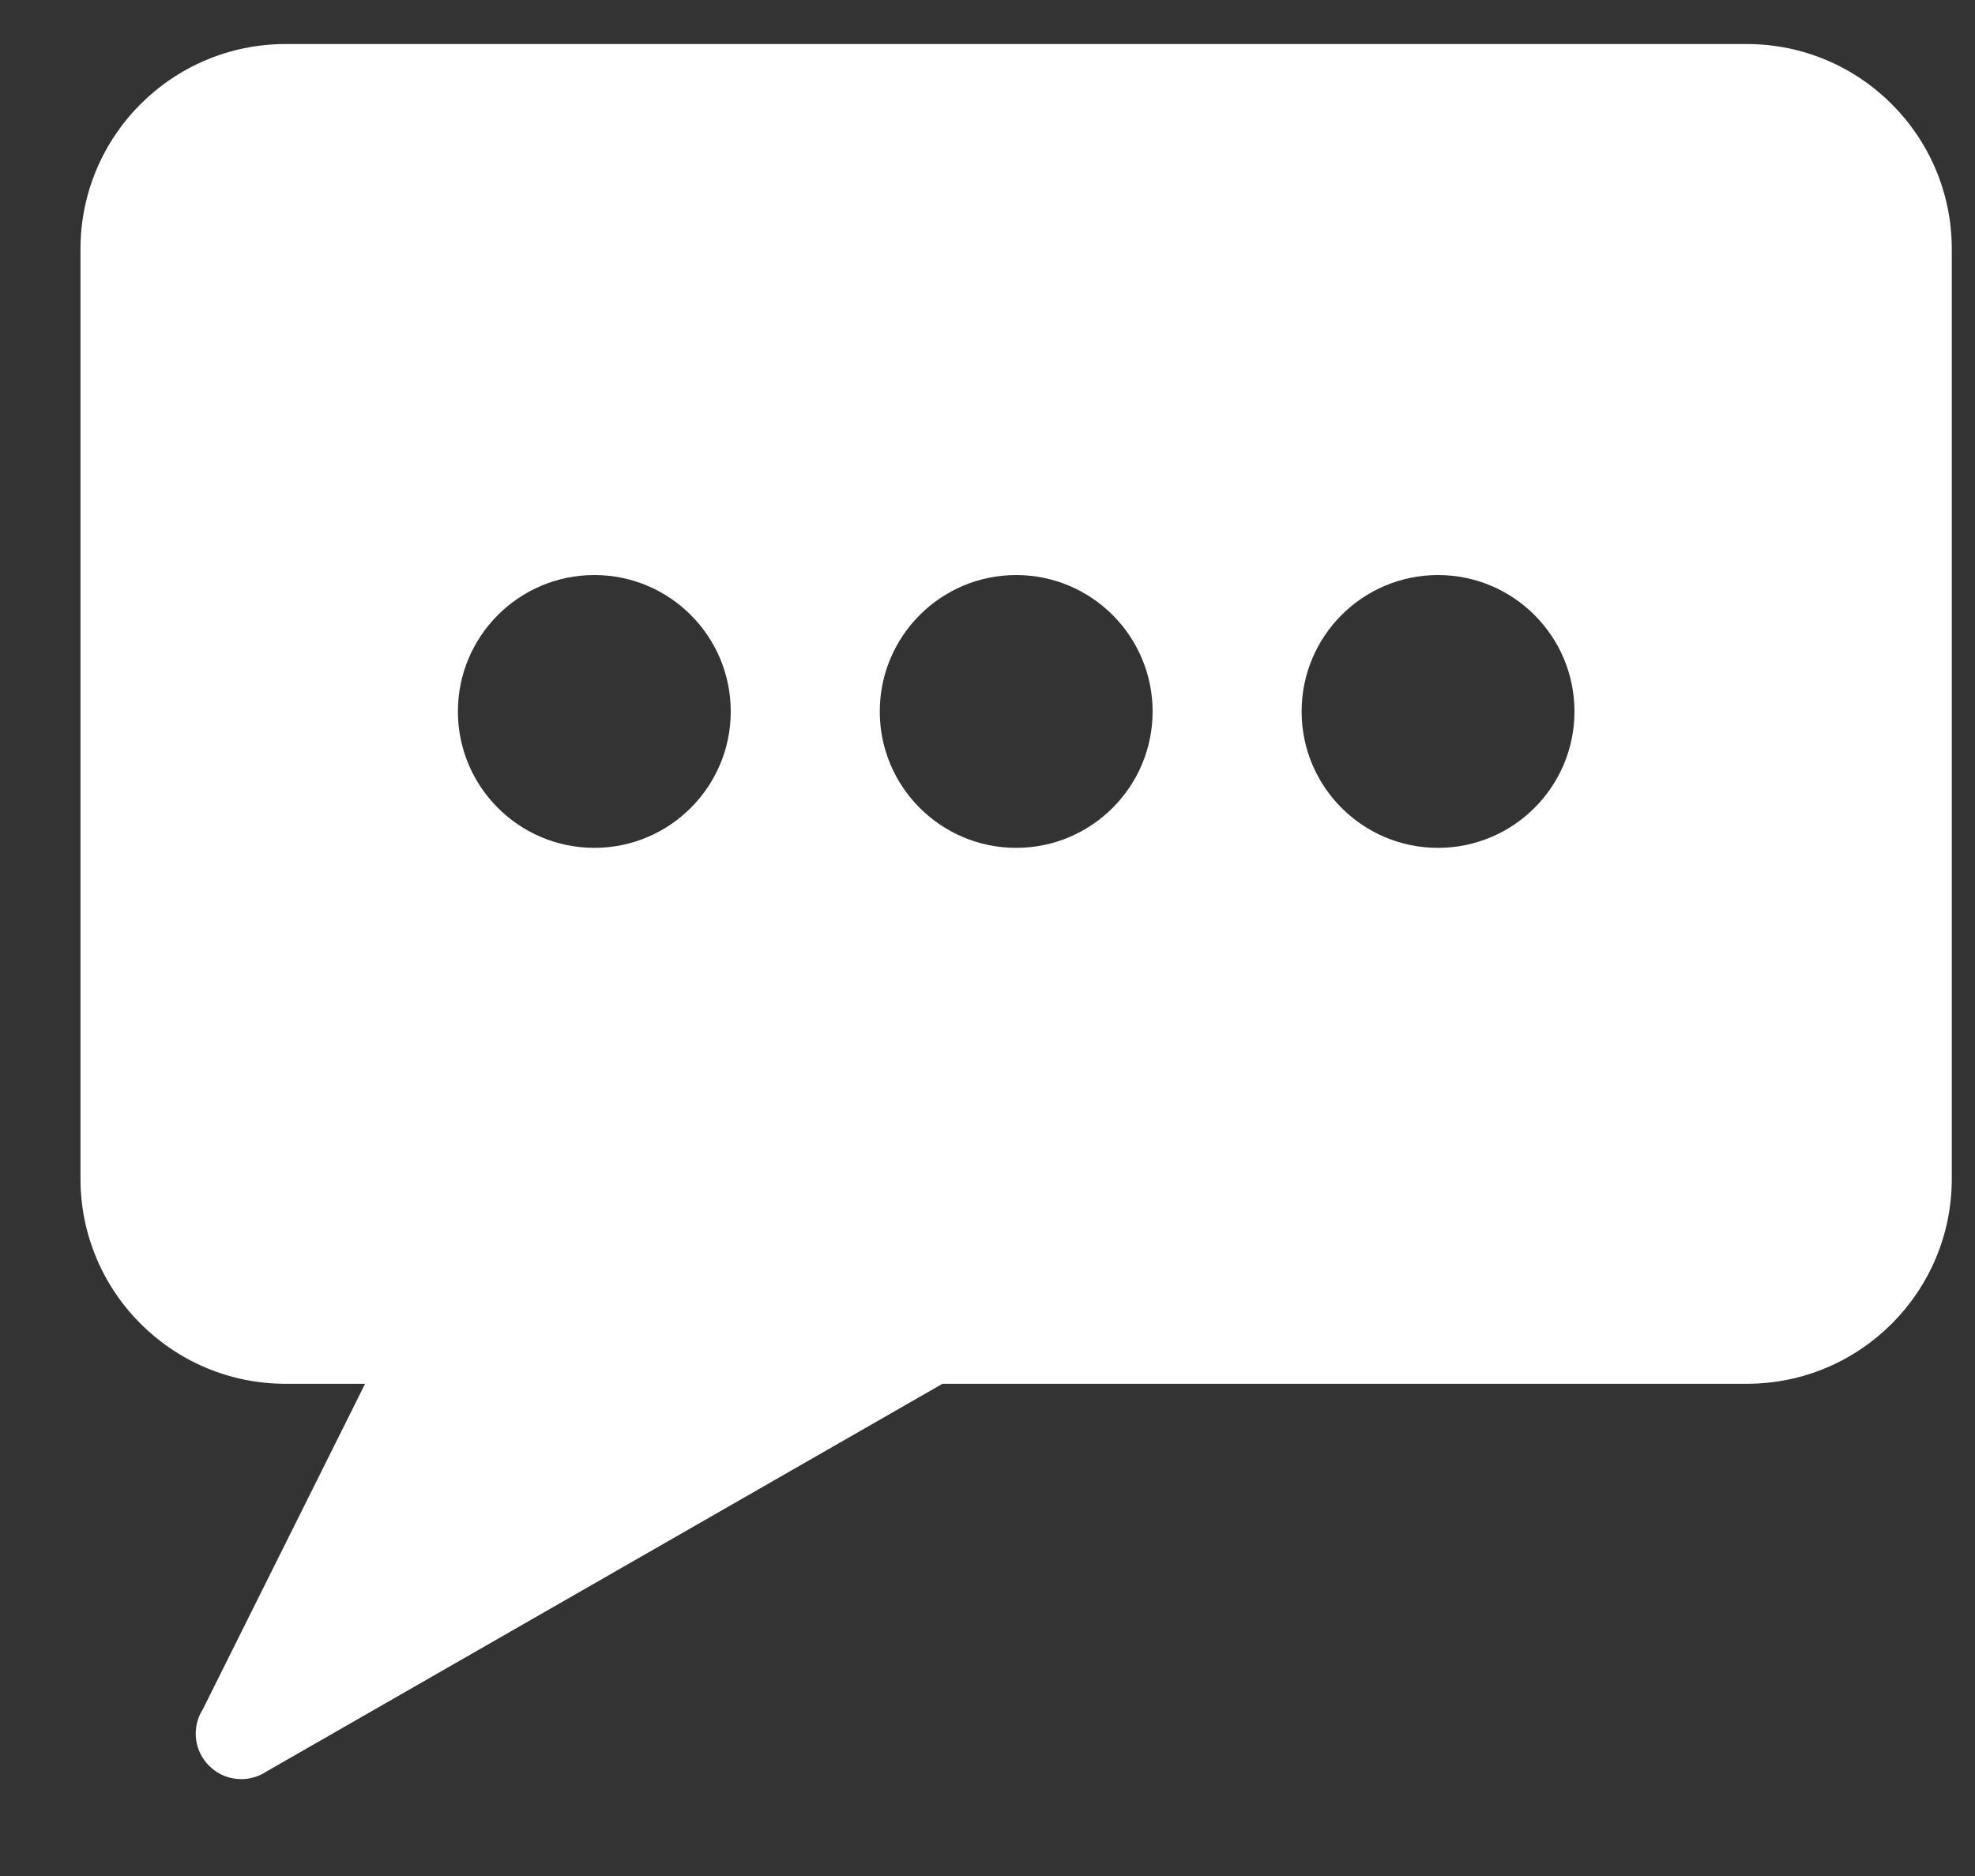 <svg width="20" height="19" viewBox="0 0 20 19" fill="none" xmlns="http://www.w3.org/2000/svg">
<rect x="0" y="0" width="20" height="19" fill="#333333" stroke="none"/>
<path d="M17.688 0.446H2.893C1.745 0.446 0.815 1.376 0.815 2.523V11.938C0.815 13.085 1.745 14.015 2.893 14.015H3.697L2.054 17.311C1.937 17.495 1.965 17.736 2.121 17.887C2.21 17.975 2.326 18.019 2.443 18.019C2.531 18.019 2.621 17.993 2.7 17.941L9.544 14.015H17.688C18.836 14.015 19.765 13.085 19.765 11.938V2.523C19.765 1.376 18.836 0.446 17.688 0.446ZM6.019 8.587C5.256 8.587 4.637 7.968 4.637 7.206C4.637 6.443 5.256 5.824 6.019 5.824C6.782 5.824 7.4 6.443 7.4 7.206C7.4 7.968 6.781 8.587 6.019 8.587ZM10.29 8.587C9.528 8.587 8.909 7.968 8.909 7.206C8.909 6.443 9.528 5.824 10.29 5.824C11.053 5.824 11.672 6.443 11.672 7.206C11.672 7.968 11.053 8.587 10.29 8.587ZM14.562 8.587C13.799 8.587 13.181 7.968 13.181 7.206C13.181 6.443 13.799 5.824 14.562 5.824C15.325 5.824 15.944 6.443 15.944 7.206C15.944 7.968 15.325 8.587 14.562 8.587Z" fill="white"/>
</svg>
